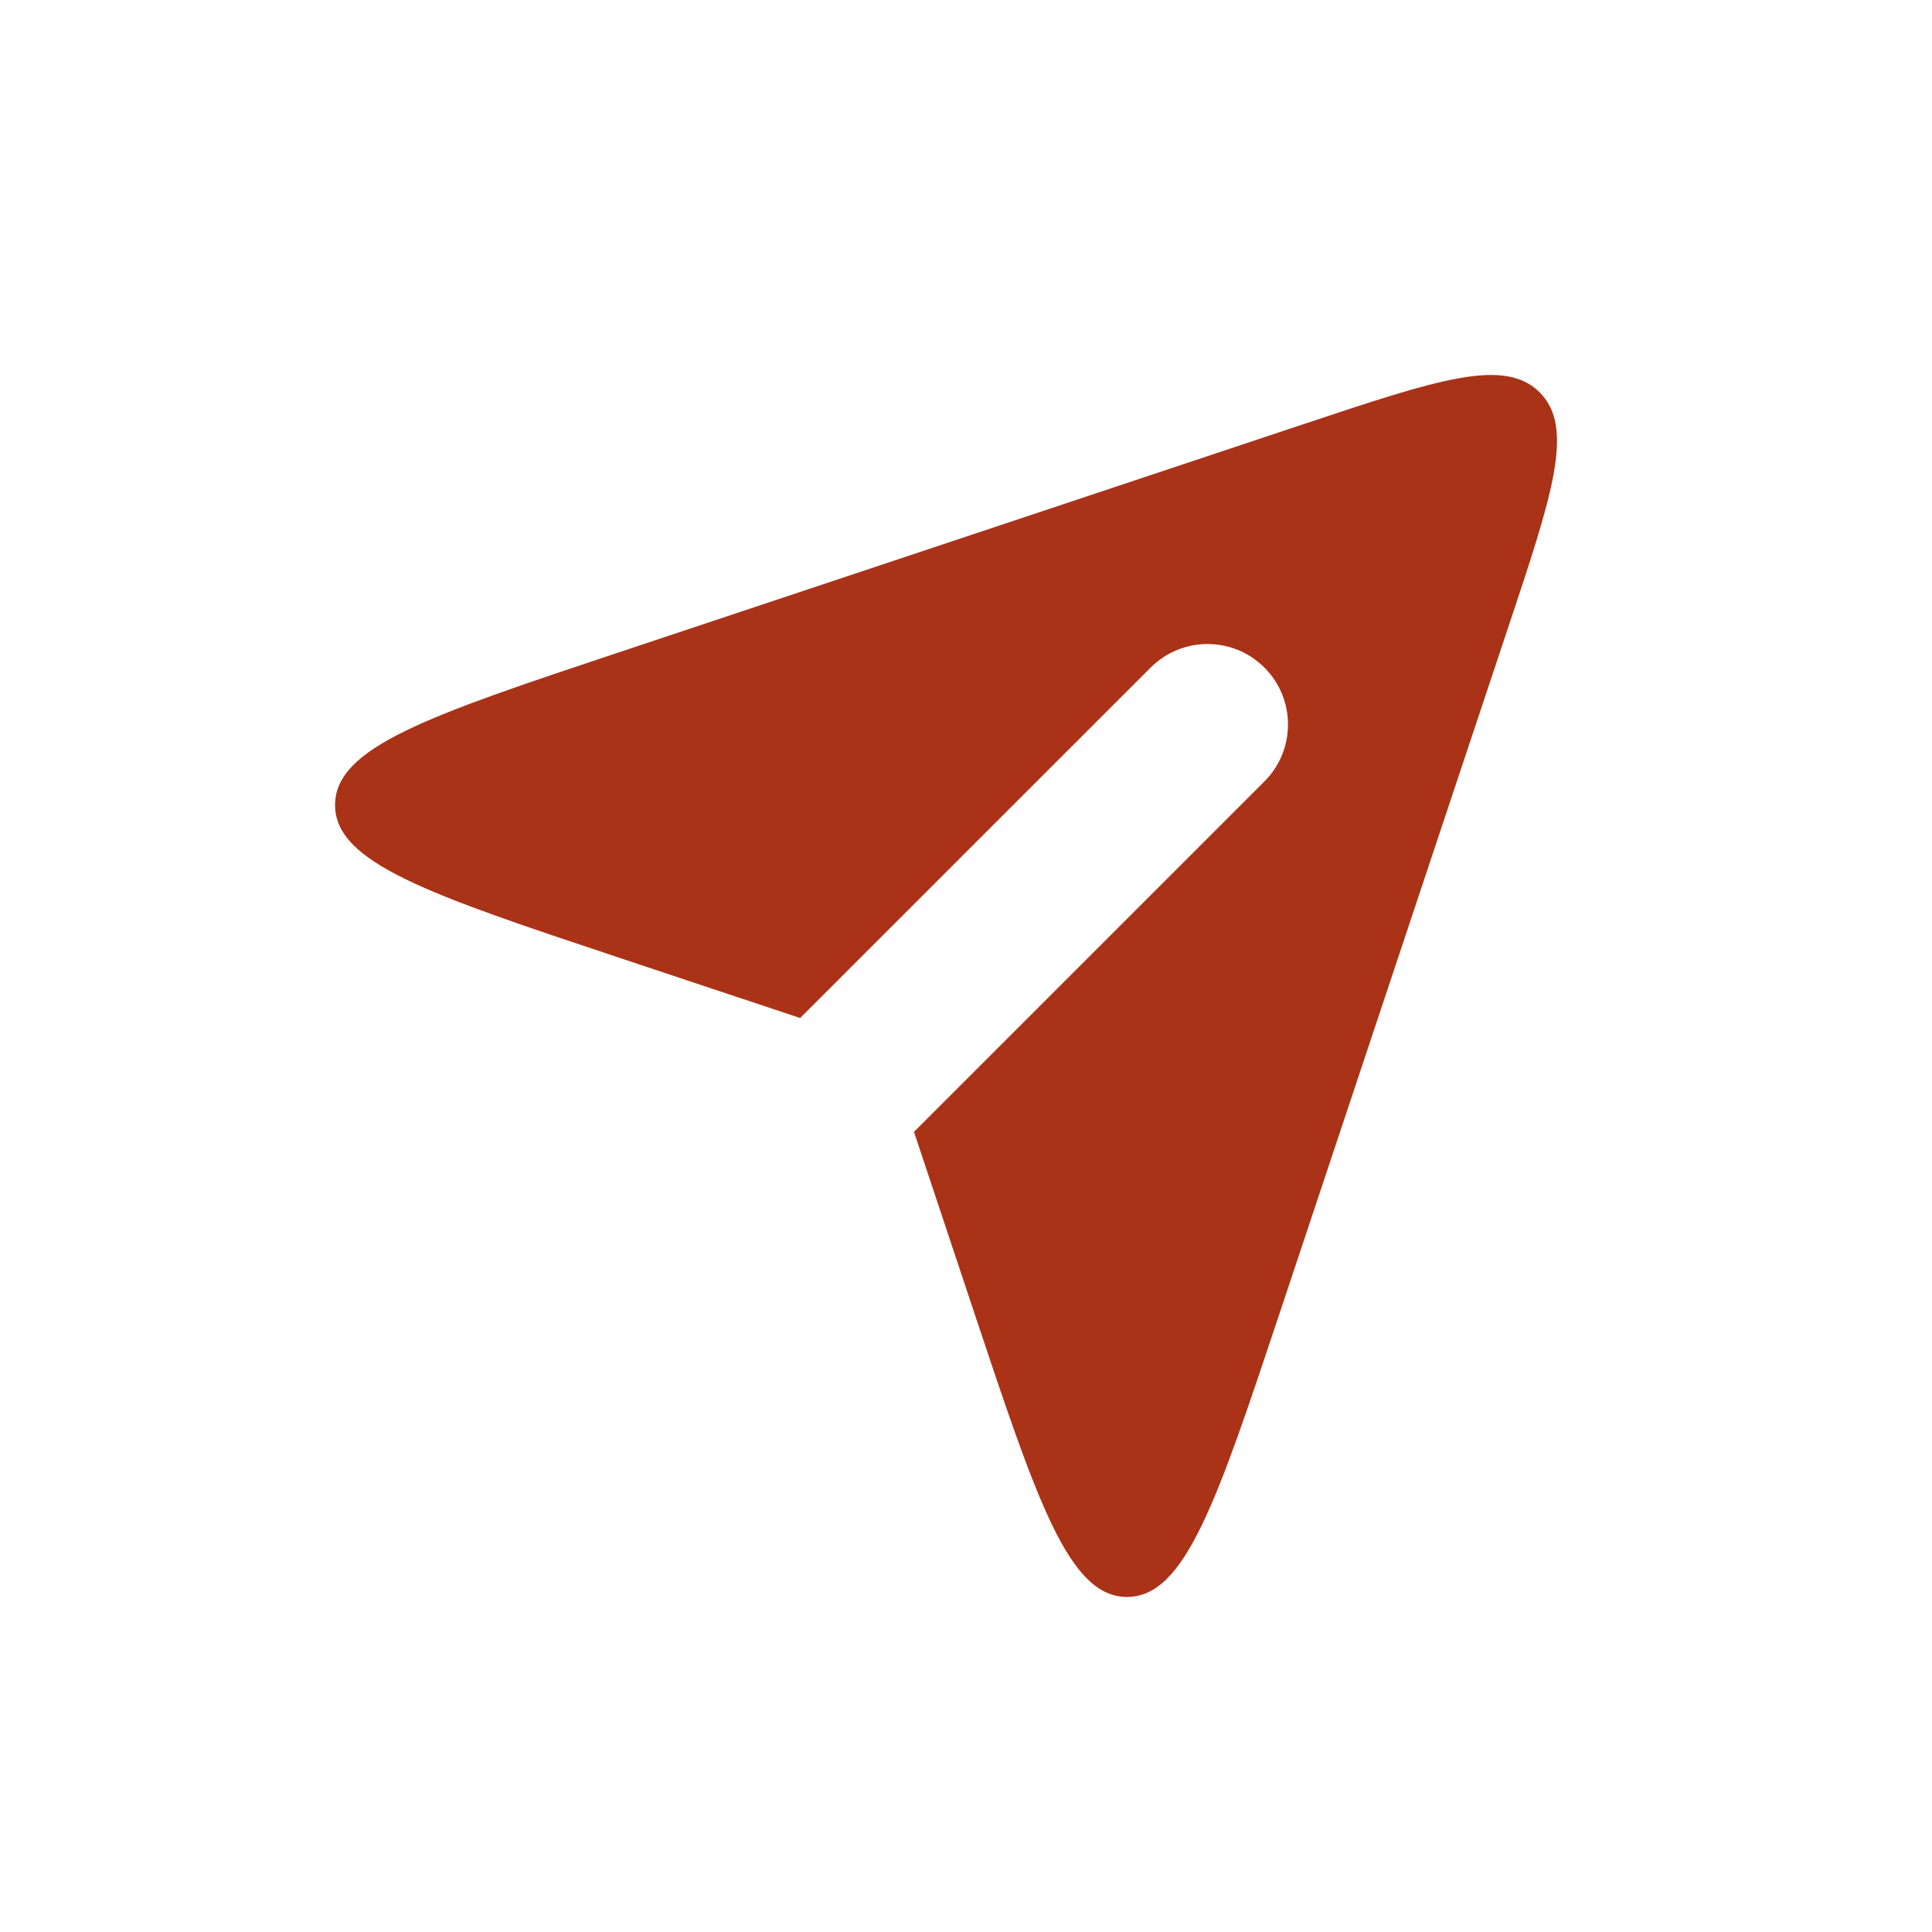 <svg xmlns="http://www.w3.org/2000/svg" width="40" height="40" viewBox="0 0 40 40" fill="none"><g id="Send_fill"><path id="Subtract" fill-rule="evenodd" clip-rule="evenodd" d="M16.566 21.077L12.82 19.829C8.898 18.522 6.937 17.868 6.937 16.667C6.937 15.465 8.898 14.812 12.82 13.504L27.009 8.775C29.769 7.855 31.148 7.395 31.877 8.123C32.605 8.852 32.145 10.232 31.225 12.991L26.496 27.18C25.188 31.102 24.535 33.063 23.334 33.063C22.132 33.063 21.479 31.102 20.171 27.18L18.923 23.434L26.179 16.178C26.829 15.528 26.829 14.472 26.179 13.822C25.528 13.171 24.473 13.171 23.822 13.822L16.566 21.077Z" fill="#AA3217"></path></g></svg>